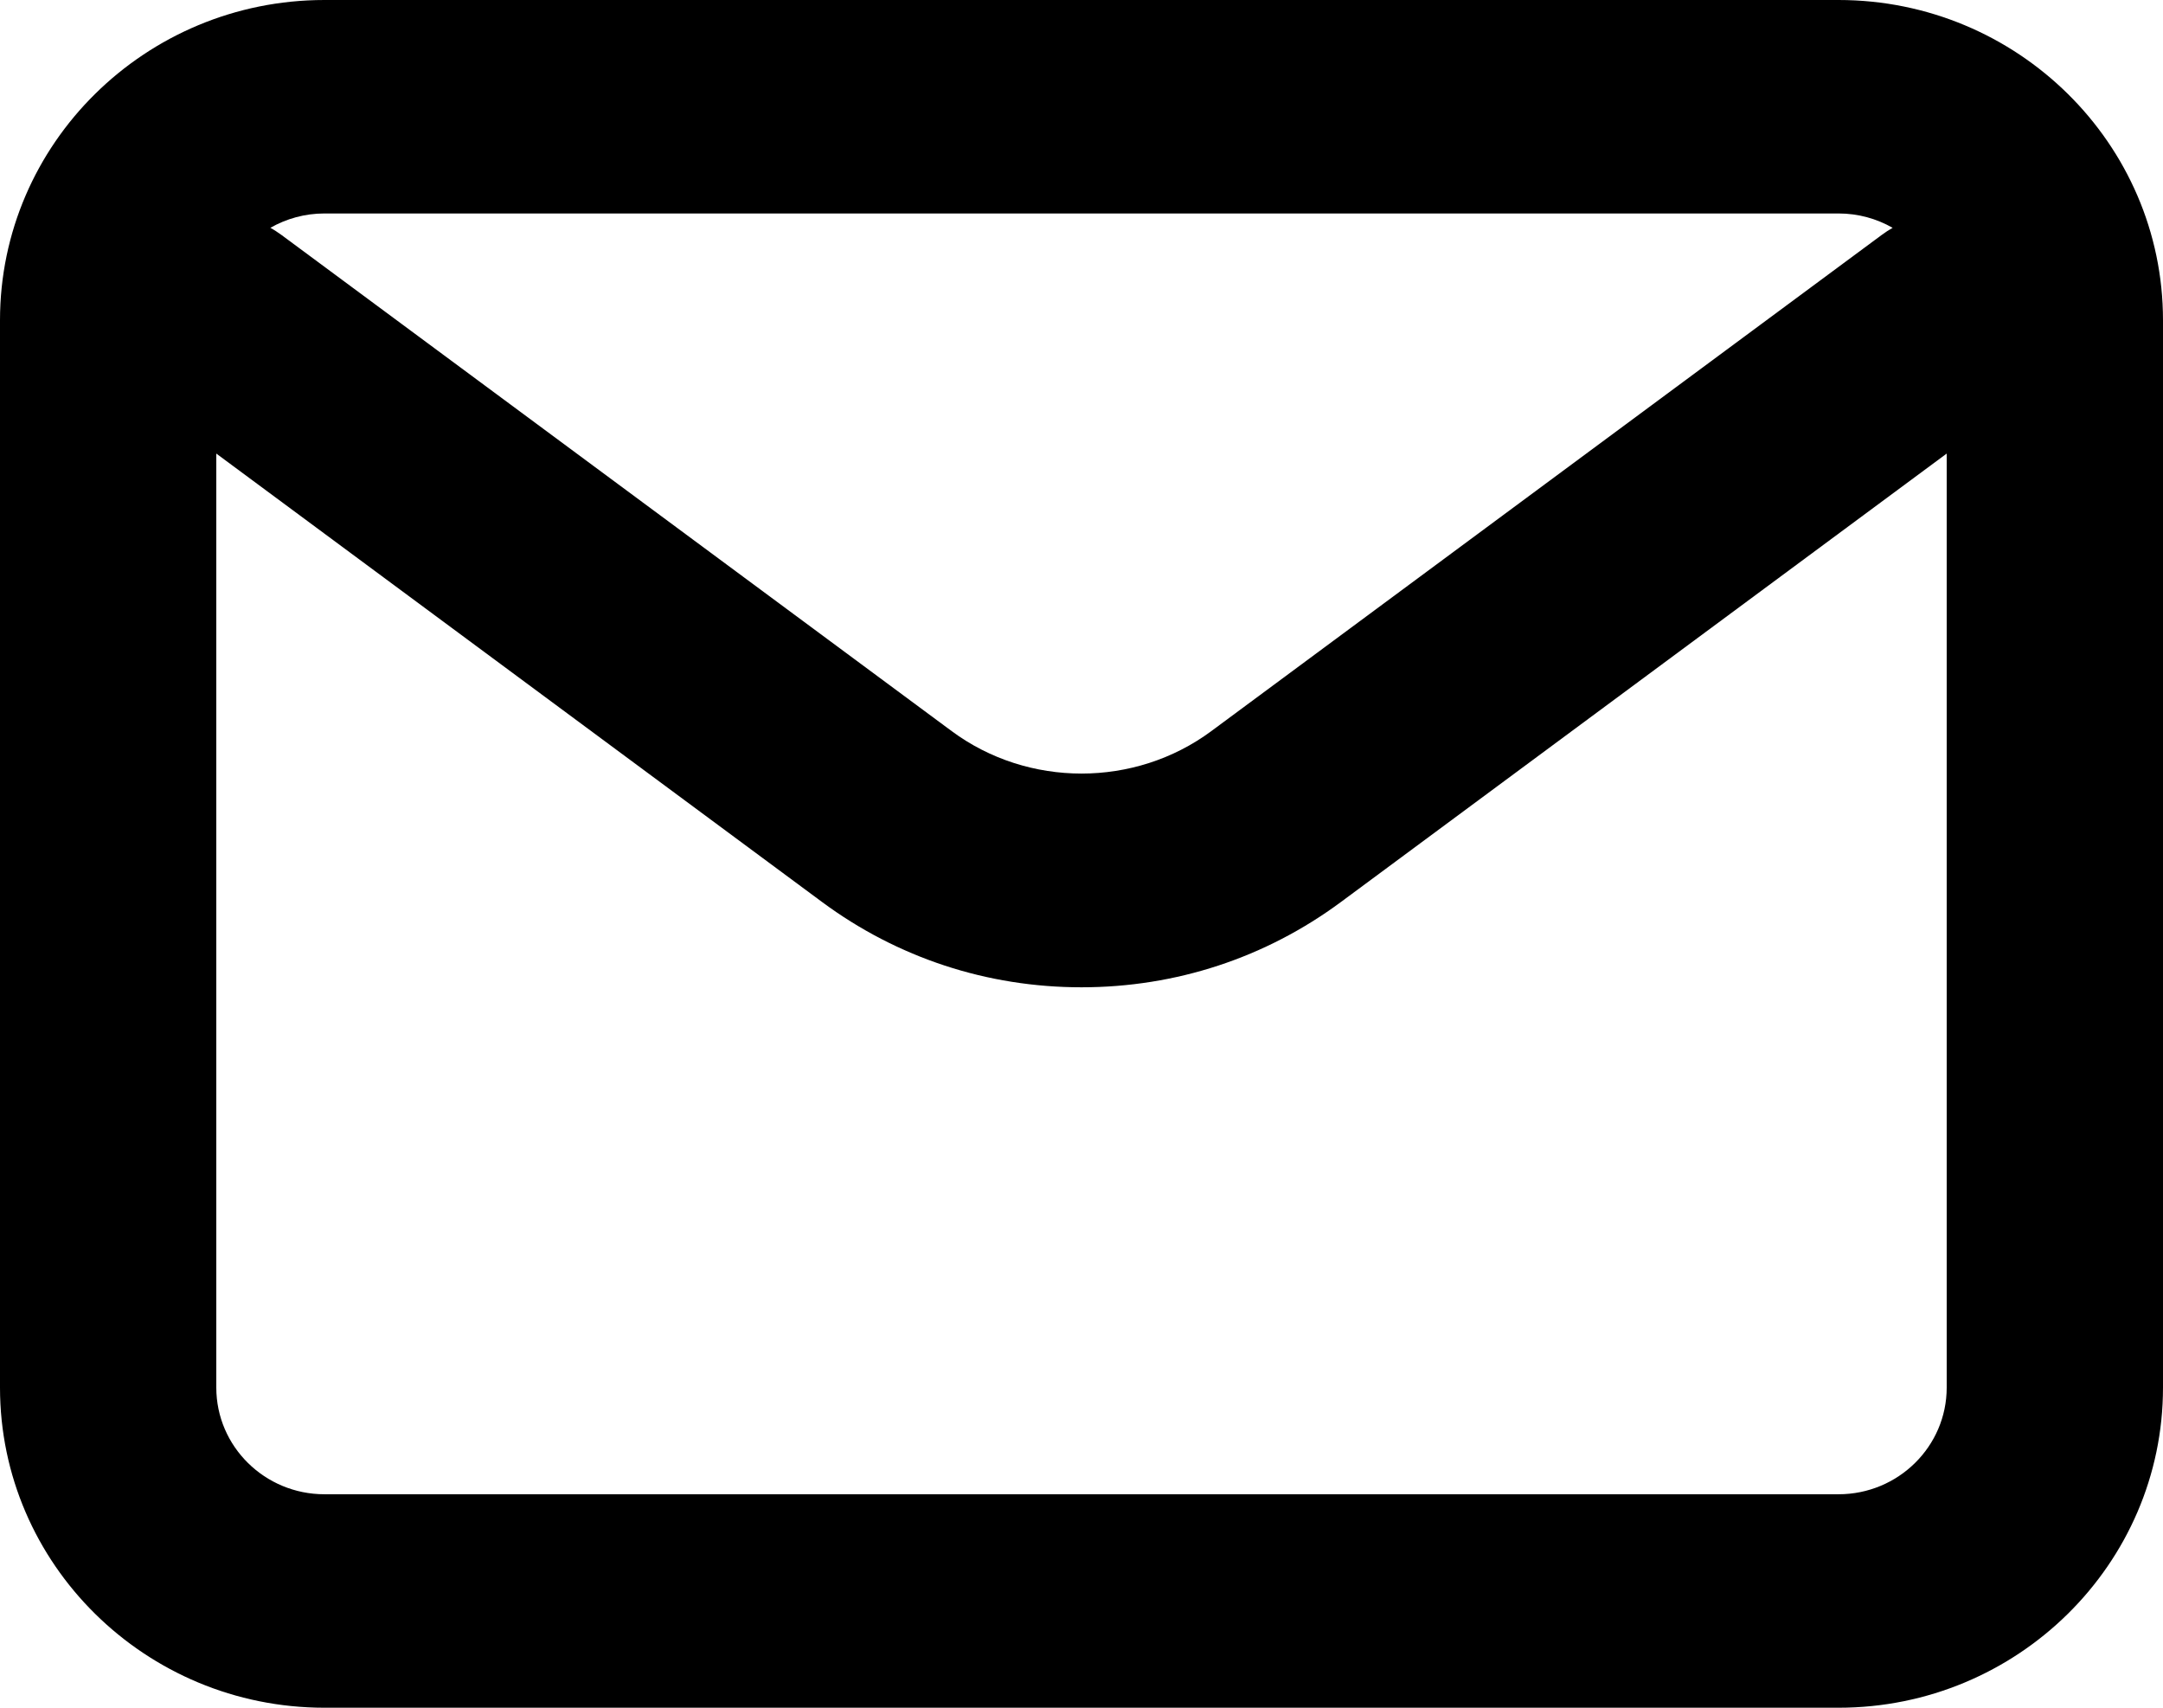 <svg width="19" height="15" viewBox="0 0 19 15" fill="none" xmlns="http://www.w3.org/2000/svg">
<g clip-path="url(#clip0_60_229)">
<path d="M16.15 0H2.85C1.278 0 0 1.262 0 2.813V12.188C0 13.738 1.278 15 2.85 15H16.15C17.721 15 19 13.738 19 12.188V2.813C19 1.262 17.721 0 16.15 0ZM16.15 1.875C16.323 1.875 16.485 1.921 16.625 2.001C16.592 2.02 16.561 2.04 16.53 2.063L10.64 6.422C9.969 6.919 9.031 6.919 8.36 6.422L2.47 2.062C2.439 2.04 2.408 2.019 2.375 2.001C2.515 1.921 2.677 1.875 2.85 1.875H16.15L16.15 1.875ZM16.15 13.125H2.85C2.326 13.125 1.9 12.705 1.9 12.188V3.984L7.22 7.922C7.883 8.413 8.671 8.672 9.5 8.672C10.329 8.672 11.117 8.413 11.78 7.922L17.1 3.984V12.188C17.1 12.705 16.674 13.125 16.15 13.125H16.15Z" fill="black"/>
</g>
<defs>
<clipPath id="clip0_60_229">
<rect width="19" height="15" fill="white"/>
</clipPath>
</defs>
</svg>
